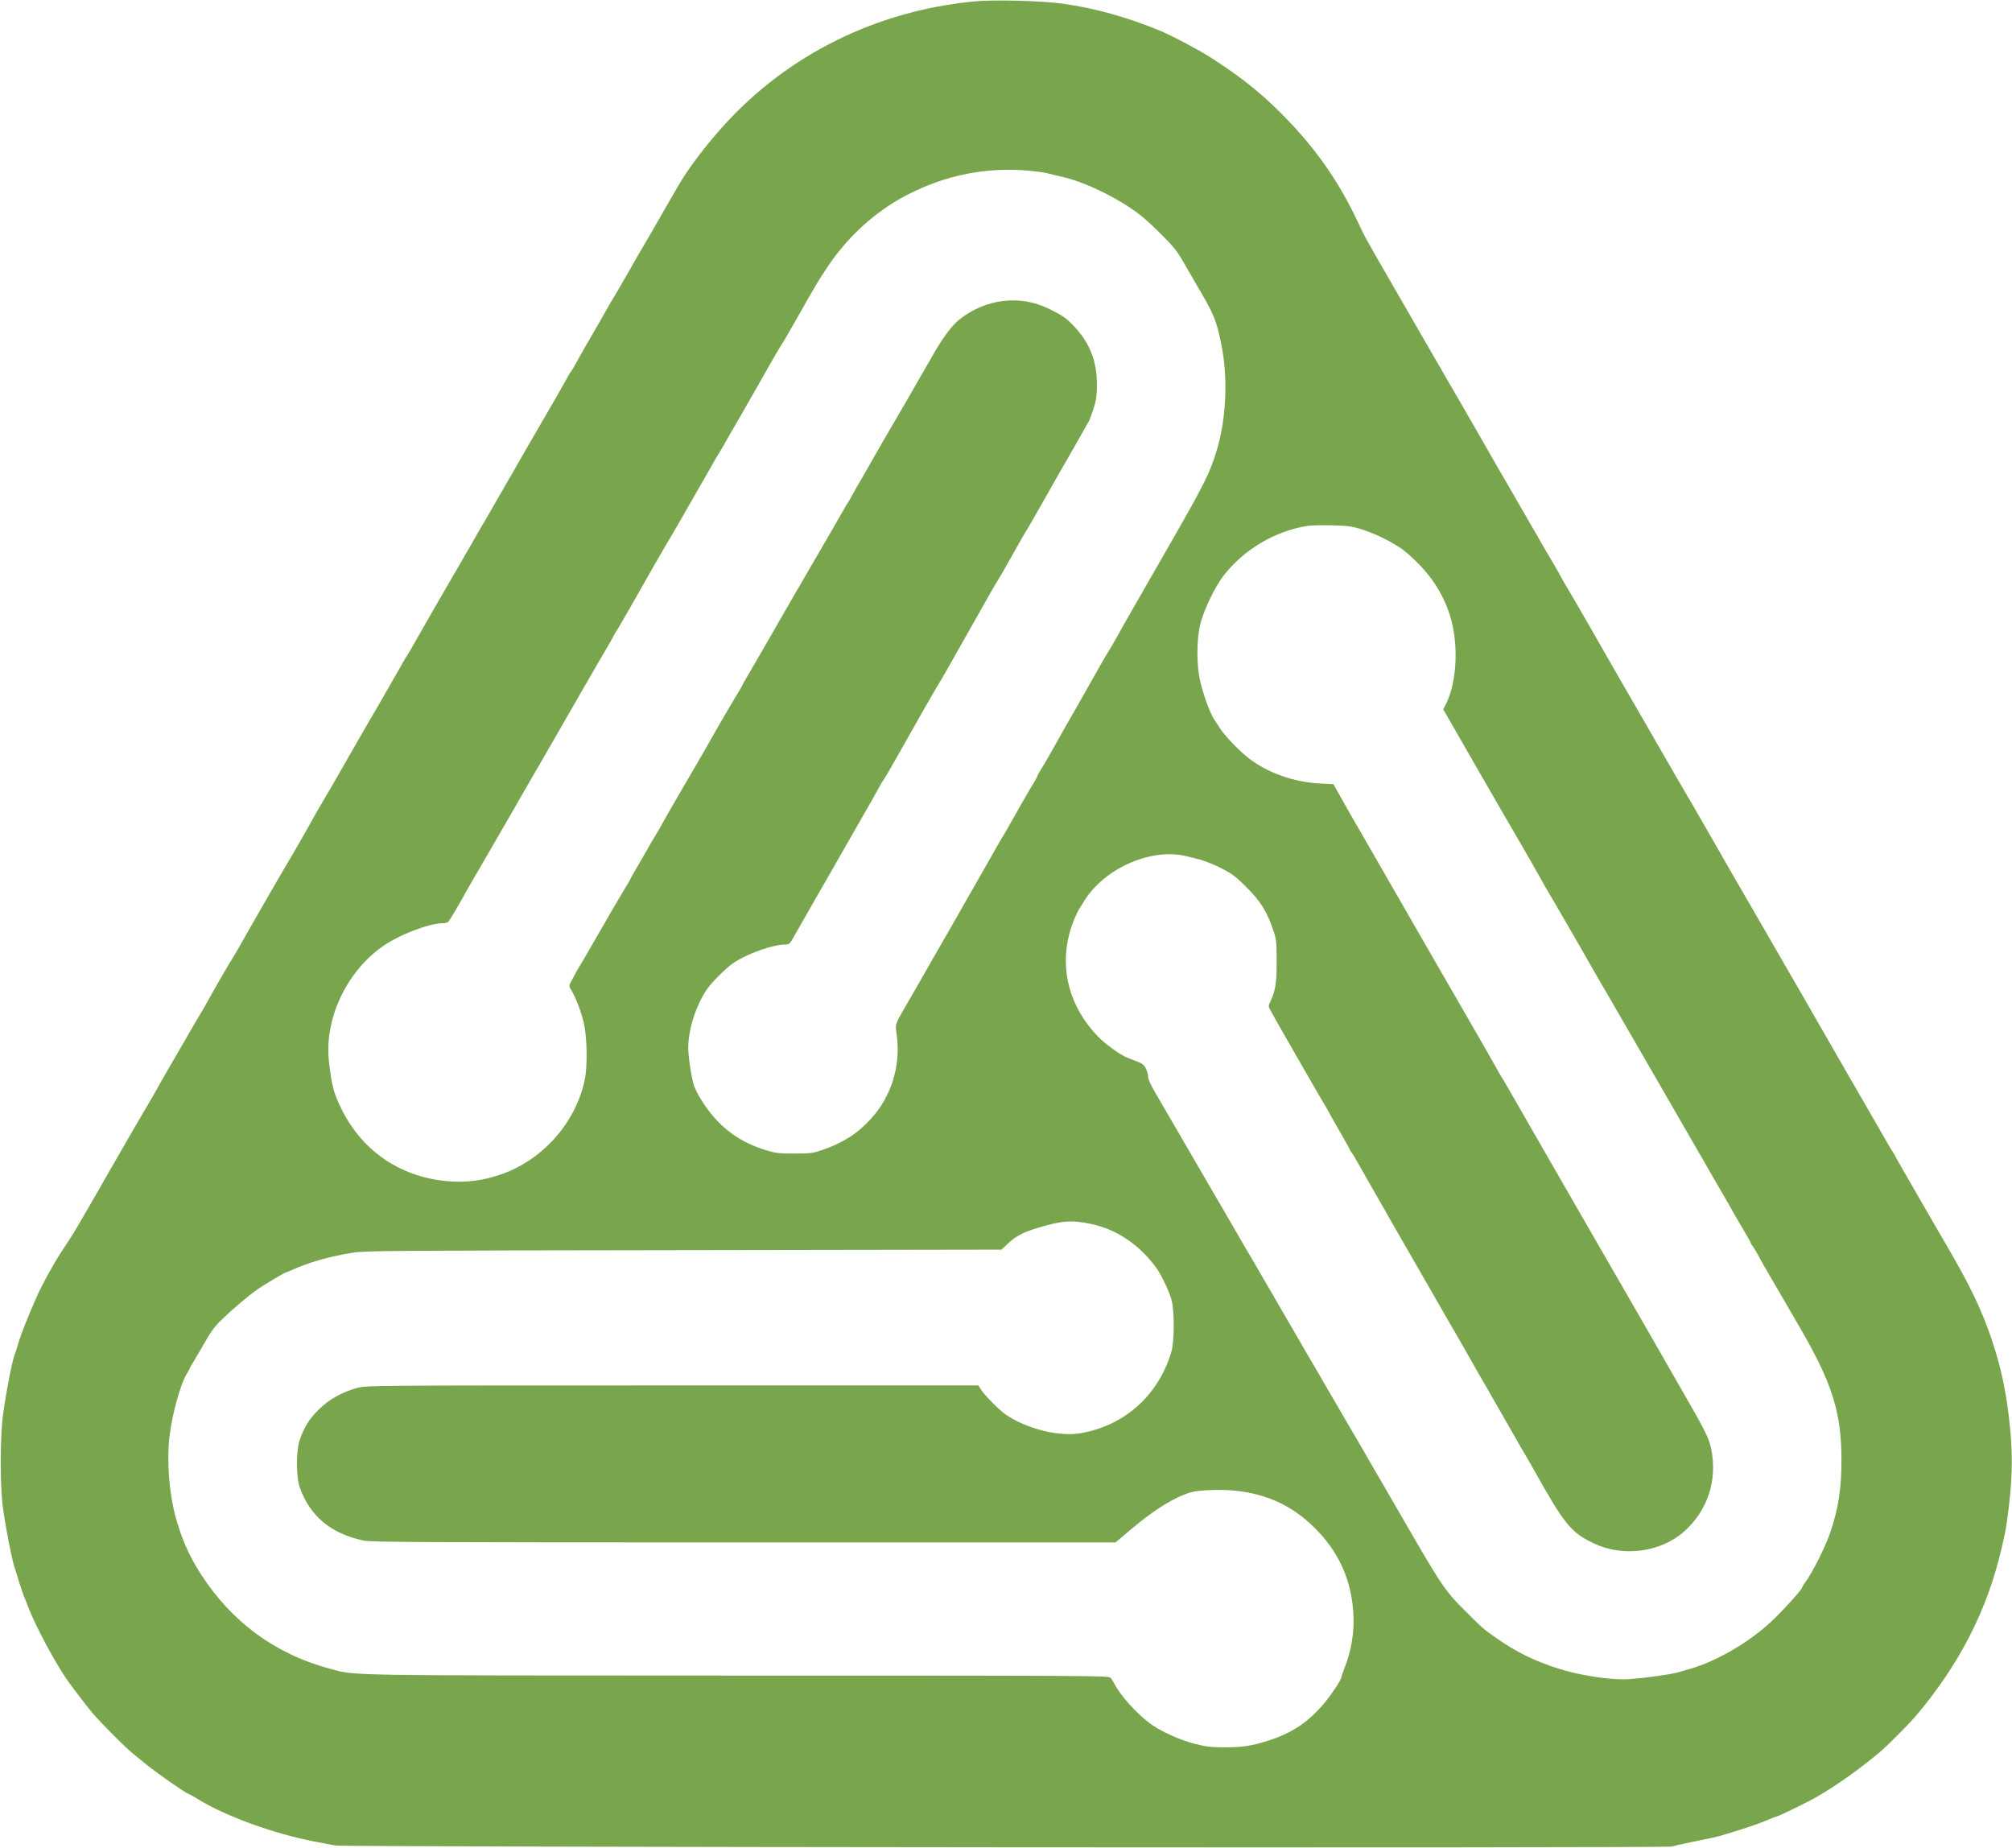 <svg width="2136" height="1962" viewBox="0 0 2136 1962" fill="none" xmlns="http://www.w3.org/2000/svg">
<path d="M1034.67 1.466C930.533 11.333 836.4 58 768.267 133.333C749.2 154.4 731.2 178.133 720.8 196C705.867 221.6 701.467 229.333 698 235.467C695.867 239.333 688.933 251.2 682.667 261.867C676.4 272.667 670.4 282.933 669.333 285.067C666.667 290 650.8 317.2 648.133 321.333C647.067 323.2 645.2 326.4 644 328.667C642.8 330.8 636 342.8 628.667 355.333C621.467 367.733 613.733 381.333 611.6 385.333C609.467 389.333 606.933 393.6 606 394.667C605.067 395.733 603.467 398.4 602.4 400.667C601.2 402.8 594.8 414.267 588 426C562.667 469.6 551.6 488.8 549.067 493.333C547.733 495.867 545.467 499.733 544.133 502C542.8 504.133 536.667 514.667 530.667 525.333C524.533 536 518.667 546.267 517.467 548.267C515.6 551.2 502.933 573.067 496.8 584C495.733 585.867 490.667 594.533 485.6 603.333C460.4 646.8 455.333 655.467 444.533 674.667C438.133 686 432.533 695.6 432.133 696C431.733 696.4 430.267 698.8 428.8 701.333C427.467 703.867 420.533 715.867 413.6 728C406.667 740.133 400.267 751.2 399.467 752.667C398.667 754.133 395.467 759.467 392.4 764.667C389.467 769.733 382.133 782.4 376.267 792.667C358.4 824 346.667 844.267 340.933 853.867C338 858.8 334.533 864.667 333.467 866.8C324.133 883.733 310.133 908.133 301.733 922C300.8 923.467 297.333 929.467 294 935.333C290.667 941.2 285.333 950.4 282.267 955.6C279.2 960.933 270.4 976.267 262.8 989.6C255.333 1003.07 248 1015.47 246.8 1017.33C244.667 1020.4 224.533 1055.07 219.867 1063.87C218.8 1066 215.333 1071.87 212.4 1076.8C209.333 1081.87 202.533 1093.47 197.333 1102.67C192 1111.87 183.2 1127.07 177.6 1136.67C172.133 1146.13 166.133 1156.67 164.4 1160C162.533 1163.33 159.067 1169.33 156.667 1173.33C154.133 1177.33 146.533 1190.53 139.467 1202.67C132.533 1214.8 121.6 1233.87 115.067 1245.07C108.667 1256.27 101.6 1268.67 99.333 1272.53C95.333 1279.6 81.333 1303.6 78.267 1308.67C77.467 1310.13 71.6 1319.07 65.467 1328.4C55.867 1343.2 45.333 1362.4 38.933 1376.67C30.4 1395.87 22.533 1415.73 20 1424C18.4 1429.47 16.4 1436.13 15.333 1438.67C12.133 1447.47 4.267 1490 2.4 1508.67C0.267 1532 0.267 1572.8 2.4 1594.67C4.133 1611.2 11.867 1652.53 15.2 1663.2C16.267 1666.13 18.667 1674 20.667 1680.67C22.8 1687.2 24.933 1693.6 25.467 1694.67C26 1695.73 27.867 1700.27 29.467 1704.67C37.333 1725.73 59.467 1766.8 72.533 1785.07C80.133 1795.6 91.2 1809.87 98.4 1818.67C106.267 1828 134 1856 140.933 1861.33C143.2 1863.2 149.6 1868.4 155.2 1872.93C165.333 1881.33 196.133 1902.8 200.267 1904.4C201.6 1904.8 205.867 1907.2 209.733 1909.6C238.8 1927.73 290.933 1946.67 334.4 1954.93C342.267 1956.4 352 1958.27 356 1959.07C365.6 1960.8 1771.47 1962 1775.33 1960.13C1776.8 1959.47 1787.6 1957.07 1799.33 1954.67C1810.93 1952.4 1823.33 1949.73 1826.67 1948.67C1830 1947.6 1839.87 1944.67 1848.53 1942C1857.33 1939.2 1869.2 1935.07 1875.2 1932.53C1881.07 1930 1886.27 1928 1886.8 1928C1888.27 1928 1920 1912.53 1928.27 1907.73C1948.53 1896.13 1972.8 1878.93 1994.67 1860.8C2002.8 1854.13 2027.07 1829.73 2034.67 1820.67C2080.4 1766.27 2109.47 1709.47 2124.67 1644.67C2129.33 1624.67 2129.07 1625.6 2130.67 1614.53C2136.27 1575.6 2137.07 1548.13 2134 1516C2130.4 1480.13 2125.07 1454.13 2115.33 1424.53C2104 1390.27 2091.47 1364.27 2062.67 1315.33C2061.33 1313.07 2053.47 1299.33 2044.93 1284.67C2036.53 1270 2025.6 1251.2 2020.8 1242.8C2016 1234.53 2012 1227.33 2012 1227.07C2012 1226.67 2010.93 1224.8 2009.47 1222.93C2008.13 1220.93 2005.6 1216.67 2003.73 1213.33C2001.87 1210 1994.8 1197.73 1988 1186C1981.2 1174.27 1968.93 1152.93 1960.67 1138.67C1952.53 1124.4 1938.67 1100.4 1930 1085.33C1921.33 1070.27 1913.2 1056.13 1912 1054C1906 1043.73 1878.4 995.867 1867.73 977.333C1861.2 966 1848.13 943.467 1838.8 927.333C1829.47 911.2 1815.33 886.533 1807.47 872.667C1799.47 858.667 1792 845.867 1790.8 844C1789.73 842.133 1782.53 829.867 1774.93 816.667C1755.2 782.267 1738.27 753.067 1718.4 718.667C1708.93 702.133 1694.8 677.6 1687.07 664C1679.33 650.4 1669.47 633.467 1665.2 626.267C1660.8 619.067 1657.33 612.933 1657.33 612.667C1657.33 612.267 1646.13 592.8 1640 582.667C1639.33 581.6 1633.47 571.333 1626.93 560C1620.4 548.667 1608.27 527.6 1600 513.333C1591.6 499.067 1583.73 485.2 1582.27 482.667C1580.8 480.133 1578.4 475.733 1576.8 473.067C1575.33 470.4 1568.53 458.667 1561.87 447.067C1555.2 435.467 1544.4 416.667 1537.73 405.333C1531.2 394 1520.13 374.8 1513.07 362.667C1506.13 350.533 1491.2 324.8 1480 305.333C1449.2 252 1449.47 252.533 1441.07 234.667C1422.13 194.8 1400.53 163.067 1370.4 130.933C1343.6 102.533 1320.4 83.466 1285.33 61.066C1273.2 53.2 1243.87 37.733 1232.67 33.066C1197.33 18.4 1162 8.533 1128 3.866C1105.87 0.8 1055.2 -0.534 1034.67 1.466ZM1093.73 181.333C1100.93 182 1109.07 183.2 1111.73 183.867C1114.4 184.667 1121.2 186.267 1126.67 187.467C1145.33 191.6 1170 202.267 1191.33 215.2C1207.07 224.8 1215.6 231.6 1232 248C1246.67 262.533 1249.87 266.667 1257.33 279.867C1262.13 288.267 1267.47 297.6 1269.33 300.667C1288.93 333.733 1291.33 339.467 1296.53 365.333C1303.73 400.4 1302 443.333 1292.13 476.667C1284.67 501.867 1279.2 512.667 1243.33 575.333C1236.13 587.733 1223.07 610.533 1214.27 626C1205.47 641.333 1196.93 656.133 1195.47 658.8C1193.87 661.467 1189.73 669.067 1186.13 675.467C1182.53 682 1178 689.733 1176.13 692.667C1174.27 695.6 1171.73 699.733 1170.53 702C1164 713.733 1159.73 721.2 1151.33 736C1146.27 744.933 1140.27 755.467 1138.13 759.2C1136 762.933 1132.93 768.133 1131.47 770.8C1129.87 773.467 1124.53 783.067 1119.47 792.133C1114.4 801.2 1108.27 811.867 1105.73 815.733C1103.33 819.6 1101.33 823.2 1101.33 823.733C1101.33 824.4 1099.6 827.467 1097.6 830.8C1094.53 835.467 1077.73 864.8 1069.2 880.133C1068.27 881.867 1066.13 885.467 1064.53 888C1062.93 890.533 1056.4 902 1050 913.333C1043.6 924.667 1037.07 936.133 1035.6 938.667C1031.73 945.2 1020.27 965.467 1014.67 975.333C1012.13 979.867 1004.93 992.4 998.667 1003.2C992.4 1014 985.2 1026.53 982.667 1031.2C980.133 1035.73 972.933 1048.27 966.667 1059.07C948.933 1089.6 950.267 1085.87 952.133 1099.87C956.267 1131.87 946 1164.4 924.533 1187.73C910 1203.6 895.2 1213.07 872.4 1220.93C863.067 1224.13 860 1224.53 843.333 1224.53C826.533 1224.53 823.467 1224.13 812.667 1220.8C789.867 1213.73 772.133 1202.4 757.333 1185.2C749.067 1175.73 739.733 1160.93 736.8 1152.53C734.267 1145.07 730.667 1122.13 730.667 1112.53C730.667 1092.67 738.8 1067.33 750.533 1050.13C755.6 1042.8 770.667 1027.73 778 1022.67C792.667 1012.53 819.867 1002.8 833.333 1002.67C837.2 1002.67 838.4 1001.87 840.533 998.267C841.867 996 849.2 983.2 856.667 970C864.133 956.8 875.867 936.4 882.667 924.667C889.333 912.933 896.267 900.933 897.867 898C899.467 895.067 907.067 881.867 914.667 868.667C922.267 855.467 930.267 841.333 932.4 837.333C934.533 833.333 937.067 829.067 938 828C938.8 826.933 944.933 816.533 951.467 804.933C977.733 758.133 991.467 734.267 997.333 724.667C1001.47 717.867 1007.87 706.667 1030.67 666.133C1046.67 637.733 1056.8 619.867 1059.33 616C1060.93 613.467 1065.07 606.4 1068.53 600.267C1084.67 571.467 1087.33 566.933 1090.8 561.333C1092.8 558 1100.8 544.267 1108.4 530.667C1116 517.067 1127.87 496.4 1134.67 484.667C1141.33 472.933 1148.67 460 1150.93 456C1153.2 452 1155.33 448 1155.87 447.333C1156.4 446.533 1158.53 440.933 1160.67 434.667C1163.73 425.2 1164.4 420.933 1164.53 408.667C1164.67 383.867 1157.2 364.4 1140.53 346.667C1132.13 337.733 1128.53 335.2 1113.73 327.867C1082.8 312.533 1045.87 317.067 1018 339.6C1010.27 345.867 1000.13 359.6 990 377.6C987.867 381.467 984.267 387.733 982 391.467C977.2 399.733 966 419.2 962.933 424.667C960.8 428.4 954.667 438.933 936.533 470C932.267 477.333 927.6 485.6 926 488.4C924.533 491.067 920.133 498.933 916.133 505.733C912.133 512.4 907.067 521.333 904.933 525.333C902.8 529.333 900.4 533.333 899.733 534.267C899.067 535.2 897.333 537.867 896.133 540.267C894.8 542.667 888.267 554 881.733 565.333C850 620 844.533 629.2 840.133 636.933C837.467 641.6 830 654.667 823.333 666.133C816.8 677.6 810.133 689.2 808.533 691.867C807.067 694.533 801.733 703.467 796.933 711.867C792 720.133 788 727.2 788 727.6C788 727.867 785.733 731.867 782.933 736.4C775.867 748.133 775.6 748.533 766.4 764.4C761.733 772.4 756.4 781.733 754.533 785.067C752.667 788.533 745.733 800.667 739.067 812C732.4 823.333 725.2 836 722.8 840C720.533 844 718 848.267 717.333 849.333C715.867 851.733 704.8 871.067 699.6 880.533C697.467 884.267 694.8 888.8 693.6 890.667C692.4 892.533 690.4 895.733 689.333 898C688.133 900.133 683.067 908.8 678.267 917.2C673.333 925.467 669.333 932.533 669.333 932.933C669.333 933.2 667.067 937.2 664.267 941.733C661.6 946.267 658.533 951.2 657.733 952.667C655.333 956.667 640.133 982.8 637.6 987.333C631.067 998.8 616 1024.8 615.067 1026.13C614.133 1027.33 610.8 1033.33 605.733 1043.07C604 1046.4 604 1047.07 606.533 1051.07C611.2 1058.67 617.333 1074.8 620 1086.93C623.333 1101.47 623.733 1132.4 620.8 1146.27C610.933 1192.53 575.467 1232.13 530.267 1247.2C512.267 1253.2 496.533 1255.2 478.667 1254.13C427.2 1250.8 385.333 1223.2 362.667 1177.47C354.267 1160.8 352.267 1152.67 349.2 1126.67C344.267 1082.13 367.333 1032.27 405.733 1004.93C422.933 992.667 455.2 980.133 470 980C472.267 980 474.667 979.467 475.467 978.933C476.8 978.133 486.133 962.4 495.733 944.933C497.467 941.867 504.4 929.733 511.333 918C521.867 899.867 551.6 848.533 560.8 832.267C562.4 829.6 569.333 817.467 576.4 805.333C593.867 775.067 611.867 743.733 616.667 735.333C620.133 729.2 634.667 704.133 647.067 682.933C649.067 679.467 651.067 675.733 651.6 674.667C652.133 673.6 653.467 671.2 654.8 669.333C656 667.467 662.133 656.933 668.4 646C687.6 612 707.867 576.8 709.333 574.667C710.667 572.667 727.467 543.6 750.8 502.667C757.2 491.333 762.933 481.333 763.6 480.533C764.133 479.867 766.267 476.267 768.4 472.533C770.4 468.933 778.133 455.333 785.733 442.4C793.2 429.333 800.8 416 802.667 412.667C813.067 394.133 828.667 367.067 830 365.333C830.933 364.267 838.133 351.867 846 338C866.4 301.867 868.4 298.4 879.733 281.6C900.533 250.667 930.4 223.733 962.667 207.067C1004 185.6 1048.13 176.933 1093.73 181.333ZM1433.2 558.8C1444.4 560.533 1463.33 567.867 1476.53 575.467C1482.27 578.8 1487.73 582.133 1488.53 582.8C1514.13 603.2 1530.67 626 1539.2 652.933C1548.8 683.2 1546.93 724 1534.93 747.6L1532.13 752.933L1543.73 773.067C1550.13 784.267 1562.13 805.2 1570.53 819.733C1578.93 834.133 1591.07 855.333 1597.6 866.667C1604.13 878 1610.13 888.267 1610.8 889.333C1614.13 894.8 1638.67 937.733 1638.67 938.133C1638.67 938.267 1641.07 942.533 1644.13 947.6C1647.07 952.533 1650.13 957.6 1650.67 958.667C1652.27 961.333 1673.2 997.733 1677.2 1004.53C1678.93 1007.6 1685.6 1019.33 1692.13 1030.67C1698.67 1042 1704.53 1052.27 1705.33 1053.33C1706 1054.4 1713.07 1066.67 1721.07 1080.67C1729.2 1094.53 1742.27 1117.33 1750.4 1131.33C1791.2 1202.13 1801.2 1219.47 1810.4 1235.33C1815.87 1244.8 1821.6 1254.8 1823.07 1257.33C1824.53 1259.87 1826.8 1263.73 1828.13 1266C1830.8 1270.53 1837.87 1282.8 1843.33 1292.67C1845.47 1296.27 1849.73 1303.6 1852.93 1308.93C1856 1314.13 1858.67 1318.93 1858.67 1319.47C1858.67 1320 1859.47 1321.47 1860.53 1322.53C1861.47 1323.73 1864.27 1328.27 1866.67 1332.67C1868.93 1337.07 1872.8 1344 1875.2 1348C1877.6 1352 1884.13 1363.33 1889.73 1372.93C1895.33 1382.67 1904.67 1398.67 1910.27 1408.27C1944.93 1467.87 1954.8 1498.8 1954.93 1548.67C1955.07 1579.2 1951.87 1600.67 1943.33 1626C1938.27 1641.2 1924 1669.87 1916.53 1679.6C1914.8 1681.87 1913.33 1684.4 1913.33 1684.93C1913.33 1687.07 1892.8 1709.73 1880.13 1721.6C1856.93 1743.33 1822.4 1763.47 1794.4 1771.47C1790.8 1772.53 1784.8 1774.27 1781.07 1775.33C1771.47 1778 1735.47 1782.67 1723.6 1782.67C1704.27 1782.67 1675.33 1777.87 1654.67 1771.33C1629.73 1763.47 1609.47 1753.6 1589.07 1739.2C1574.93 1729.33 1575.2 1729.6 1556.8 1711.33C1535.2 1690 1531.2 1684.27 1498.53 1628C1490.27 1613.73 1478.27 1592.93 1471.87 1582C1465.47 1570.93 1456.8 1556 1452.53 1548.67C1448.4 1541.33 1441.07 1528.67 1436.27 1520.67C1431.47 1512.53 1421.2 1494.93 1413.33 1481.33C1405.47 1467.73 1393.87 1447.6 1387.33 1436.67C1380.93 1425.6 1368.93 1404.93 1360.67 1390.67C1352.4 1376.4 1339.47 1354.13 1332 1341.33C1324.53 1328.53 1317.33 1316.13 1316 1314C1314.8 1311.73 1308.13 1300.4 1301.33 1288.67C1294.53 1276.93 1281.47 1254.4 1272.27 1238.67C1248.27 1197.2 1233.33 1171.6 1225.47 1158.13C1221.6 1151.47 1218.67 1144.93 1218.93 1143.33C1219.07 1141.73 1218.13 1138 1216.8 1134.93C1214.67 1130.27 1213.2 1129.07 1206.8 1126.67C1202.67 1125.07 1198.13 1123.33 1196.53 1122.67C1189.47 1119.87 1173.2 1108.13 1165.6 1100.27C1136 1069.6 1124.93 1030.13 1135.33 990.933C1137.6 982 1142.4 970.267 1145.87 964.667C1147.33 962.4 1149.73 958.533 1151.33 955.867C1173.47 920.8 1223.6 899.333 1260.8 909.2C1263.6 909.867 1269.87 911.467 1274.67 912.667C1279.47 914 1289.33 918 1296.67 921.733C1307.73 927.333 1312.13 930.667 1322.13 940.667C1338.53 956.8 1345.33 967.867 1352.4 989.333C1354.93 996.8 1355.33 1001.07 1355.33 1020.67C1355.33 1043.87 1354.13 1051.6 1348.4 1063.73C1346.4 1068 1346.4 1068.53 1349.47 1073.73C1351.2 1076.8 1353.73 1081.6 1355.33 1084.27C1356.8 1086.93 1361.07 1094.4 1364.8 1100.93C1368.53 1107.33 1377.73 1123.47 1385.33 1136.67C1392.8 1149.87 1401.73 1165.07 1404.8 1170.27C1408 1175.6 1410.67 1180.13 1410.67 1180.4C1410.67 1180.67 1415.73 1189.73 1422 1200.53C1428.27 1211.33 1433.33 1220.53 1433.33 1220.93C1433.33 1221.47 1434.13 1222.8 1435.2 1223.87C1436.13 1225.07 1438.8 1229.33 1440.93 1233.33C1443.2 1237.33 1450.8 1250.8 1458 1263.33C1465.2 1275.73 1472.4 1288.4 1474 1291.33C1477.87 1298.13 1487.6 1315.2 1507.33 1349.33C1516 1364.4 1525.33 1380.53 1528 1385.33C1530.67 1390.13 1538.53 1403.73 1545.47 1415.6C1552.4 1427.6 1559.47 1440 1561.33 1443.33C1563.2 1446.67 1570.93 1460.27 1578.67 1473.6C1586.4 1487.07 1594.8 1501.6 1597.33 1506.13C1605.6 1520.67 1620.53 1546.8 1623.2 1551.07C1624.53 1553.47 1627.2 1558.13 1629.2 1561.6C1661.07 1618.53 1667.87 1626.8 1692.13 1638.4C1722.93 1653.07 1762.93 1647.87 1787.73 1625.87C1812.93 1603.6 1823.47 1571.33 1816.67 1538C1814.4 1527.07 1809.87 1518 1790.53 1484.4C1783.6 1472.4 1776.67 1460.4 1775.2 1457.73C1773.6 1454.93 1766.67 1442.8 1759.73 1430.67C1752.67 1418.53 1740.13 1396.67 1731.73 1382C1723.33 1367.33 1708.4 1341.47 1698.67 1324.67C1688.93 1307.73 1674.13 1282.27 1666 1268C1657.73 1253.73 1645.2 1231.73 1638 1219.33C1630.8 1206.8 1622.67 1192.8 1620 1188C1605.73 1162.93 1594.27 1143.2 1593.33 1142C1592.8 1141.2 1590.53 1137.33 1588.4 1133.33C1584.4 1126 1572.4 1105.33 1544 1056C1526.67 1026.13 1512 1000.53 1483.33 950.667C1455.73 902.8 1438.4 872.533 1434.13 865.333C1432.27 862 1427.33 853.333 1423.2 845.867L1415.6 832.4L1400.13 831.6C1373.47 830.133 1346.13 820.4 1326.4 805.467C1316 797.467 1300.4 781.333 1295.33 773.333C1293.2 770 1290.13 765.2 1288.4 762.667C1284.53 756.533 1278 738.933 1274.4 724.133C1270.13 707.2 1270.13 678.533 1274.4 662C1278.13 647.333 1289.47 623.733 1298.4 611.867C1319.73 583.733 1353.33 563.733 1388 558.267C1395.2 557.067 1425.2 557.467 1433.2 558.8ZM1158.67 1299.33C1186 1305.2 1210.27 1321.73 1228.13 1346.67C1232.93 1353.47 1240.93 1370.13 1243.6 1379.33C1246.93 1390.8 1246.93 1424 1243.47 1435.33C1229.6 1481.33 1194.13 1513.07 1147.6 1521.33C1124.4 1525.47 1089.87 1516.8 1067.33 1501.33C1060.67 1496.67 1044.8 1480.53 1041.33 1474.93L1038.67 1470.67H713.6C389.333 1470.67 388.533 1470.67 378.667 1473.47C362.8 1477.87 348.667 1485.87 338 1496.67C328 1506.8 322.933 1514.93 318.267 1528.27C314.267 1539.87 314.267 1567.47 318.133 1578.67C329.067 1609.47 351.2 1628 386 1635.33C394.133 1637.07 446.933 1637.33 789.867 1637.33H1184.27L1201.2 1623.07C1225.87 1602.13 1247.47 1588.93 1264.67 1584C1273.33 1581.6 1298.13 1580.8 1312.93 1582.53C1345.6 1586.4 1371.2 1598.27 1393.87 1620.13C1421.47 1646.53 1435.73 1678.53 1436.93 1716.8C1437.6 1734 1434.27 1752.93 1427.87 1769.33C1425.73 1774.8 1424 1779.87 1424 1780.53C1424 1783.07 1413.73 1798.53 1405.87 1808C1388.8 1828.27 1371.2 1840 1345.6 1848C1328.13 1853.47 1318.4 1854.93 1298.67 1854.8C1284.67 1854.67 1279.73 1854.13 1267.2 1850.8C1251.33 1846.53 1231.73 1837.6 1220.8 1829.47C1206.4 1818.67 1189.33 1799.73 1183.07 1787.33C1181.87 1785.07 1180.13 1782.27 1178.93 1780.93C1177.07 1778.8 1156.4 1778.67 782.8 1778.67C355.2 1778.53 378.533 1778.93 350 1771.33C292 1755.73 246 1721.87 212.933 1670.53C200.933 1651.87 192.933 1633.73 186.667 1611.2C179.6 1585.33 176.933 1551.73 179.867 1525.33C182.533 1502 191.6 1469.07 198.267 1458.4C200 1455.6 201.333 1453.07 201.333 1452.67C201.333 1452.27 203.333 1448.8 205.733 1444.93C208.133 1441.07 213.6 1431.73 218 1424C223.733 1413.73 228.4 1407.47 235.333 1400.93C246.667 1389.87 263.333 1375.73 273.2 1368.8C280.133 1363.87 302.4 1350.67 303.6 1350.67C304 1350.67 306.133 1349.87 308.4 1348.8C327.733 1340 348.533 1334 374.667 1329.73C387.467 1327.73 416 1327.47 725.867 1327.07L1063.2 1326.53L1070 1320.13C1078.27 1312.27 1086.13 1308.13 1101.6 1303.47C1127.47 1295.6 1137.87 1294.93 1158.67 1299.33Z" fill="#79A64D"/>
</svg>
